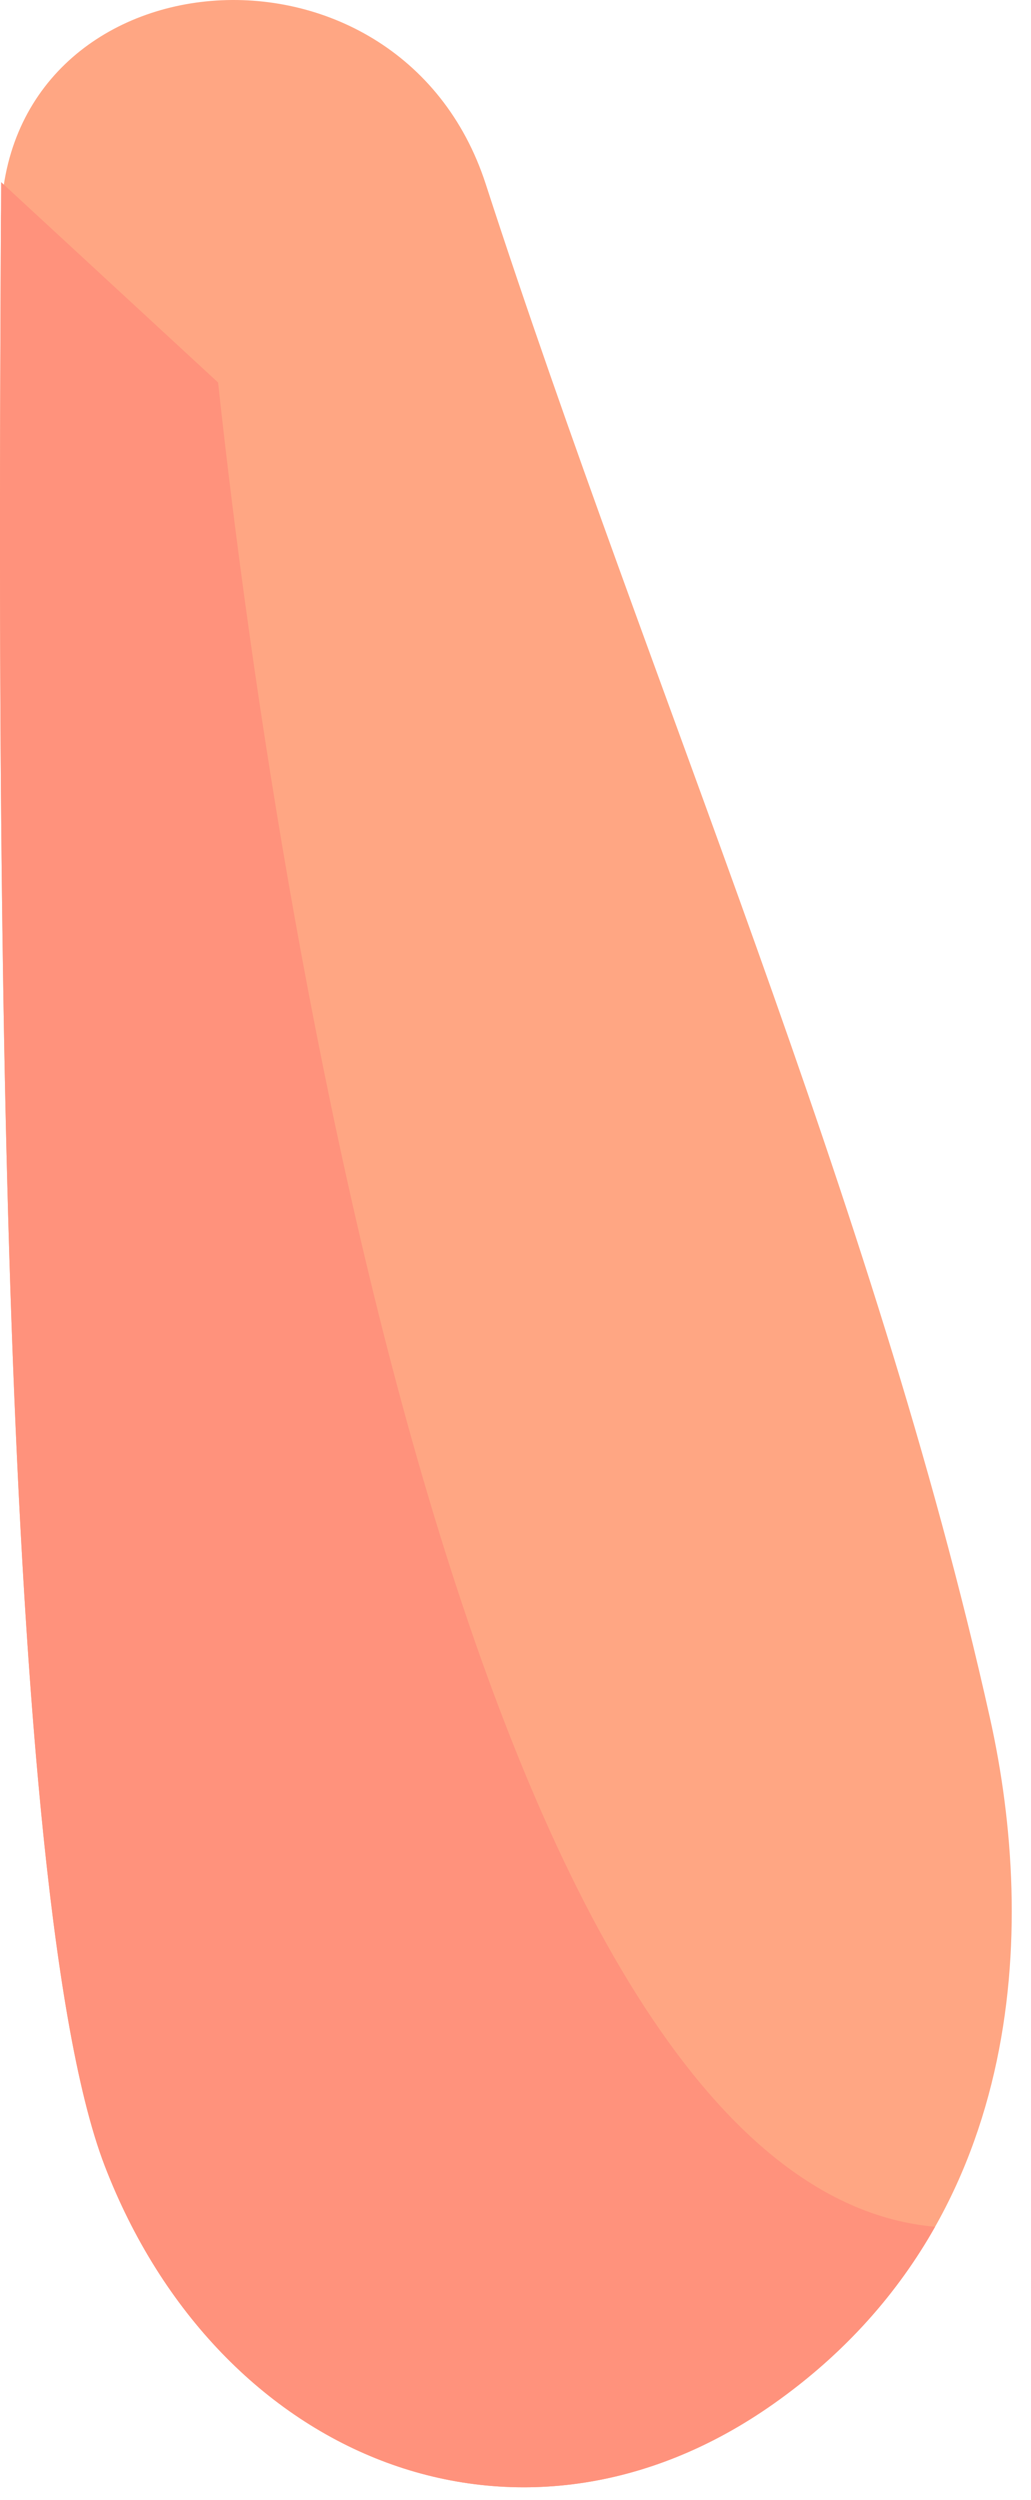 <?xml version="1.0" encoding="UTF-8"?> <svg xmlns="http://www.w3.org/2000/svg" width="52" height="126" viewBox="0 0 52 126" fill="none"> <path d="M0.046 11.229C-0.054 34.839 -0.454 94.248 5.28 109.157C11.014 124.066 26.251 130.157 39.016 121.157C51.78 112.157 52.281 97.157 49.936 86.619C44.112 60.454 32.801 34.848 24.5 9.28C20.117 -4.22 0.109 -2.492 0.046 11.229Z" fill="#FFA683"></path> <path fill-rule="evenodd" clip-rule="evenodd" d="M0.038 12.956C0.041 12.361 0.043 11.785 0.046 11.229C0.049 10.493 0.053 9.808 0.057 9.179L11 19.28C14.293 49.737 24.741 110.279 47.163 112.234C45.3 115.535 42.657 118.59 39.016 121.157C26.251 130.157 11.014 124.066 5.28 109.157C-0.319 94.599 -0.07 37.613 0.038 12.956Z" fill="#FF927C"></path> </svg> 